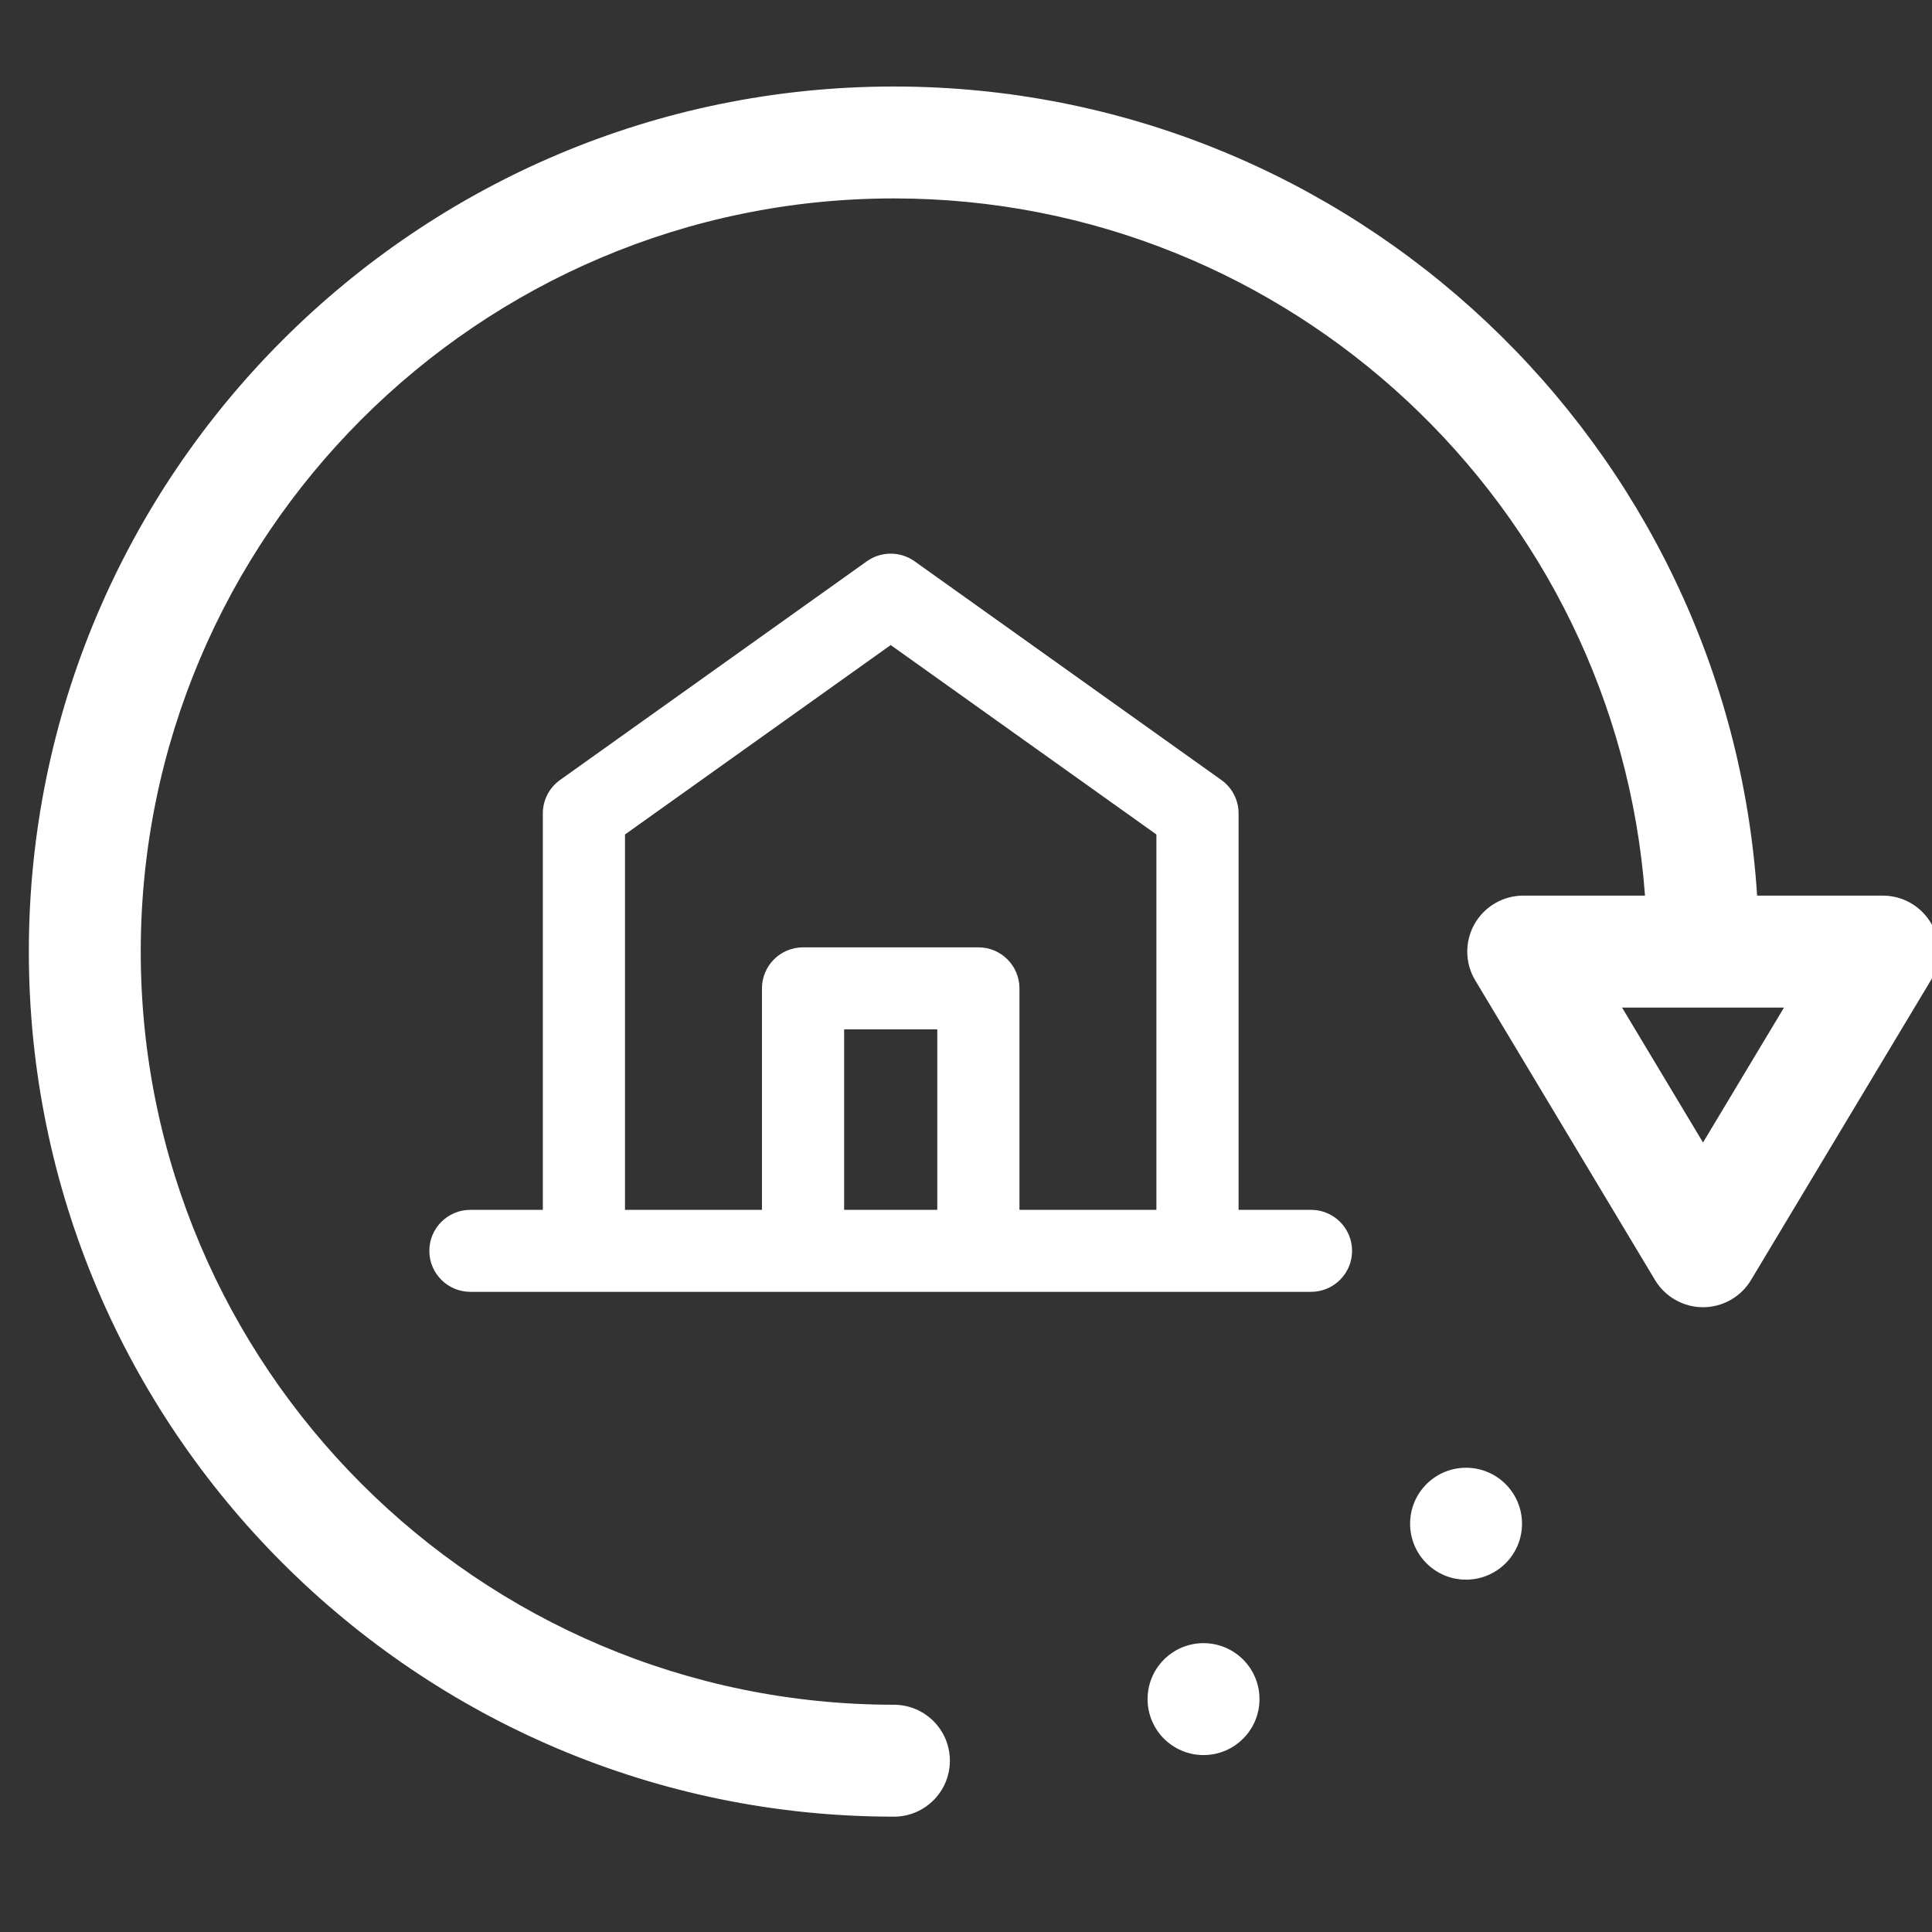 <?xml version="1.0" encoding="UTF-8"?> <svg xmlns="http://www.w3.org/2000/svg" width="67" height="67" viewBox="0 0 67 67" fill="none"><rect x="0" y="0" width="67" height="67" fill="#333333" stroke="none"/> <g clip-path="url(#clip0_183_39)"> <path fill-rule="evenodd" clip-rule="evenodd" d="M66.984 32.044C66.639 31.436 65.994 31.059 65.295 31.059H60.935C59.932 15.418 46.89 3 31 3C14.458 3 1 16.458 1 33C1 49.542 14.458 63 31 63C32.072 63 32.941 62.131 32.941 61.059C32.941 59.988 32.072 59.119 31 59.119C16.598 59.119 4.881 47.402 4.881 33C4.881 18.598 16.598 6.881 31 6.881C44.749 6.881 56.051 17.56 57.047 31.059H52.824C52.125 31.059 51.48 31.436 51.135 32.044C50.791 32.652 50.8 33.399 51.16 33.998L57.395 44.391C57.746 44.975 58.378 45.333 59.059 45.333C59.741 45.333 60.373 44.975 60.723 44.391L66.959 33.998C67.319 33.399 67.328 32.652 66.984 32.044V32.044ZM59.059 39.621L56.251 34.941H61.868L59.059 39.621Z" fill="white"></path> <path d="M41.737 60.864C42.809 60.864 43.678 59.996 43.678 58.924C43.678 57.852 42.809 56.983 41.737 56.983C40.666 56.983 39.797 57.852 39.797 58.924C39.797 59.996 40.666 60.864 41.737 60.864Z" fill="white"></path> <path d="M50.841 54.781C51.913 54.781 52.782 53.913 52.782 52.841C52.782 51.769 51.913 50.9 50.841 50.9C49.769 50.9 48.901 51.769 48.901 52.841C48.901 53.913 49.769 54.781 50.841 54.781Z" fill="white"></path> <path d="M42.953 41.956V28.207C42.953 27.748 42.731 27.317 42.356 27.05L31.717 19.465C31.222 19.112 30.556 19.112 30.061 19.465L19.421 27.05C19.047 27.317 18.825 27.748 18.825 28.207V41.956H16.314C15.527 41.956 14.889 42.593 14.889 43.378C14.889 44.163 15.527 44.8 16.314 44.8H45.464C46.251 44.8 46.889 44.163 46.889 43.378C46.889 42.593 46.251 41.956 45.464 41.956H42.953ZM29.274 41.956V35.698H32.504V41.956H29.274ZM35.354 41.956V34.276C35.354 33.49 34.716 32.853 33.929 32.853H27.849C27.062 32.853 26.424 33.49 26.424 34.276V41.956H21.674V28.939L30.889 22.37L40.103 28.939V41.956H35.354Z" fill="white"></path> </g> <defs> <clipPath id="clip0_183_39"> <rect width="67" height="67" fill="white"></rect> </clipPath> </defs> </svg> 